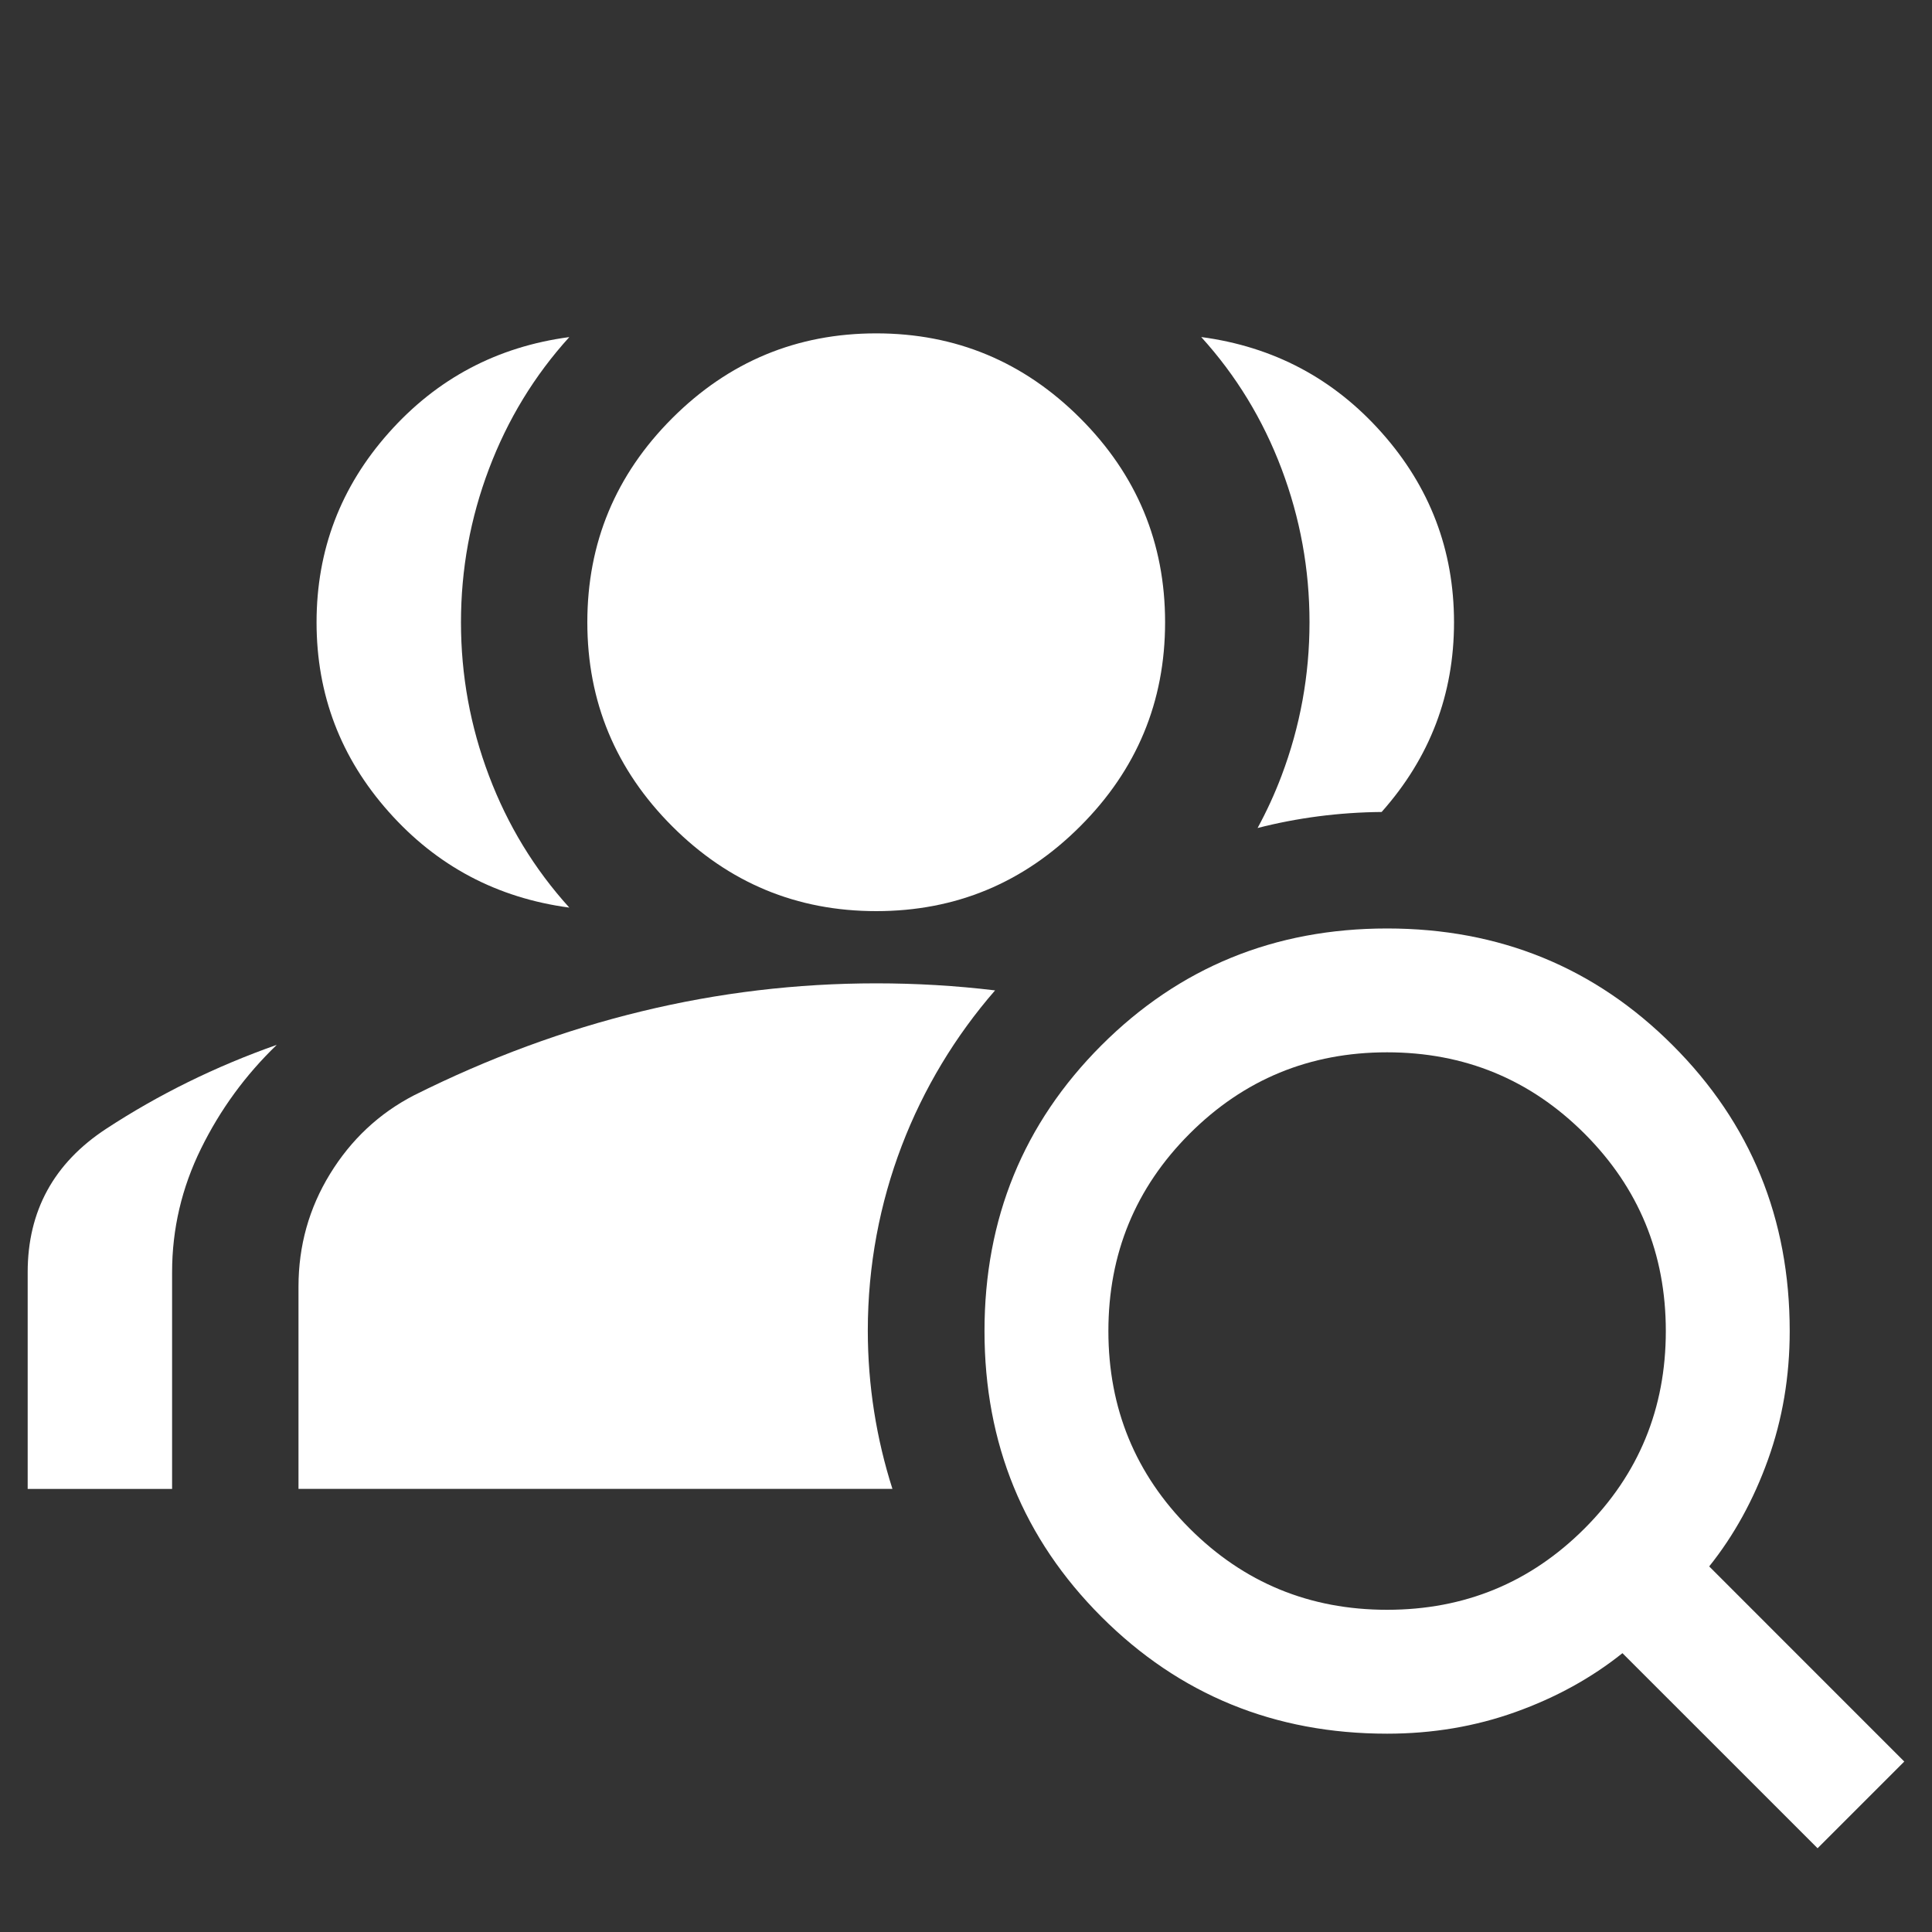 <svg width="40" height="40" viewBox="0 0 40 40" fill="none" xmlns="http://www.w3.org/2000/svg">
<rect x="0" y="0" width="40" height="40" fill="#333333" stroke="none"/>
<path d="M11.787 18.791C11.064 17.993 10.51 17.084 10.124 16.062C9.737 15.04 9.544 13.981 9.544 12.885C9.544 11.788 9.737 10.729 10.124 9.707C10.51 8.686 11.064 7.776 11.787 6.979C10.292 7.178 9.046 7.838 8.049 8.96C7.052 10.081 6.554 11.389 6.554 12.885C6.554 14.38 7.052 15.688 8.049 16.809C9.046 17.931 10.292 18.591 11.787 18.791ZM3.563 30.827V26.341C3.563 25.444 3.763 24.591 4.162 23.781C4.56 22.971 5.084 22.255 5.731 21.632C4.461 22.08 3.283 22.66 2.199 23.37C1.115 24.08 0.573 25.071 0.573 26.341V30.827H3.563Z" fill="white"/>
<path d="M37.631 38.266L33.591 34.227C32.95 34.74 32.213 35.146 31.379 35.445C30.546 35.744 29.659 35.894 28.718 35.894C26.389 35.894 24.417 35.087 22.803 33.473C21.19 31.86 20.383 29.888 20.383 27.558C20.383 25.229 21.19 23.257 22.803 21.643C24.417 20.029 26.389 19.223 28.718 19.223C31.048 19.223 33.02 20.029 34.633 21.643C36.247 23.257 37.054 25.229 37.054 27.558C37.054 28.499 36.904 29.386 36.605 30.219C36.306 31.053 35.9 31.79 35.387 32.431L39.426 36.471L37.631 38.266ZM28.718 33.329C30.321 33.329 31.684 32.768 32.806 31.646C33.928 30.524 34.489 29.161 34.489 27.558C34.489 25.955 33.928 24.593 32.806 23.471C31.684 22.349 30.321 21.787 28.718 21.787C27.115 21.787 25.753 22.349 24.631 23.471C23.509 24.593 22.948 25.955 22.948 27.558C22.948 29.161 23.509 30.524 24.631 31.646C25.753 32.768 27.115 33.329 28.718 33.329Z" fill="white"/>
<path d="M18.142 20.359C18.968 20.359 19.788 20.407 20.602 20.505C18.962 22.39 17.967 24.852 17.967 27.548C17.967 28.691 18.147 29.793 18.477 30.826H6.18V26.639C6.18 25.792 6.398 25.013 6.834 24.303C7.27 23.593 7.85 23.05 8.572 22.677C10.117 21.904 11.687 21.325 13.282 20.939C14.877 20.552 16.497 20.359 18.142 20.359ZM18.142 6.902C19.786 6.902 21.194 7.488 22.365 8.659C23.536 9.83 24.122 11.238 24.122 12.883C24.122 14.527 23.537 15.936 22.365 17.107C21.194 18.279 19.786 18.864 18.142 18.864C16.497 18.864 15.088 18.279 13.917 17.107C12.746 15.936 12.16 14.527 12.16 12.883C12.16 11.238 12.746 9.83 13.917 8.659C15.088 7.488 16.497 6.902 18.142 6.902ZM24.87 6.978C26.365 7.177 27.611 7.837 28.607 8.958C29.604 10.079 30.103 11.388 30.104 12.883C30.104 14.378 29.604 15.687 28.607 16.809C28.607 16.809 28.605 16.81 28.605 16.811C27.719 16.819 26.859 16.932 26.037 17.143C26.225 16.797 26.391 16.437 26.533 16.061C26.919 15.039 27.112 13.979 27.112 12.883C27.112 11.787 26.919 10.728 26.533 9.706C26.147 8.684 25.593 7.775 24.87 6.978Z" fill="white"/>
</svg>
